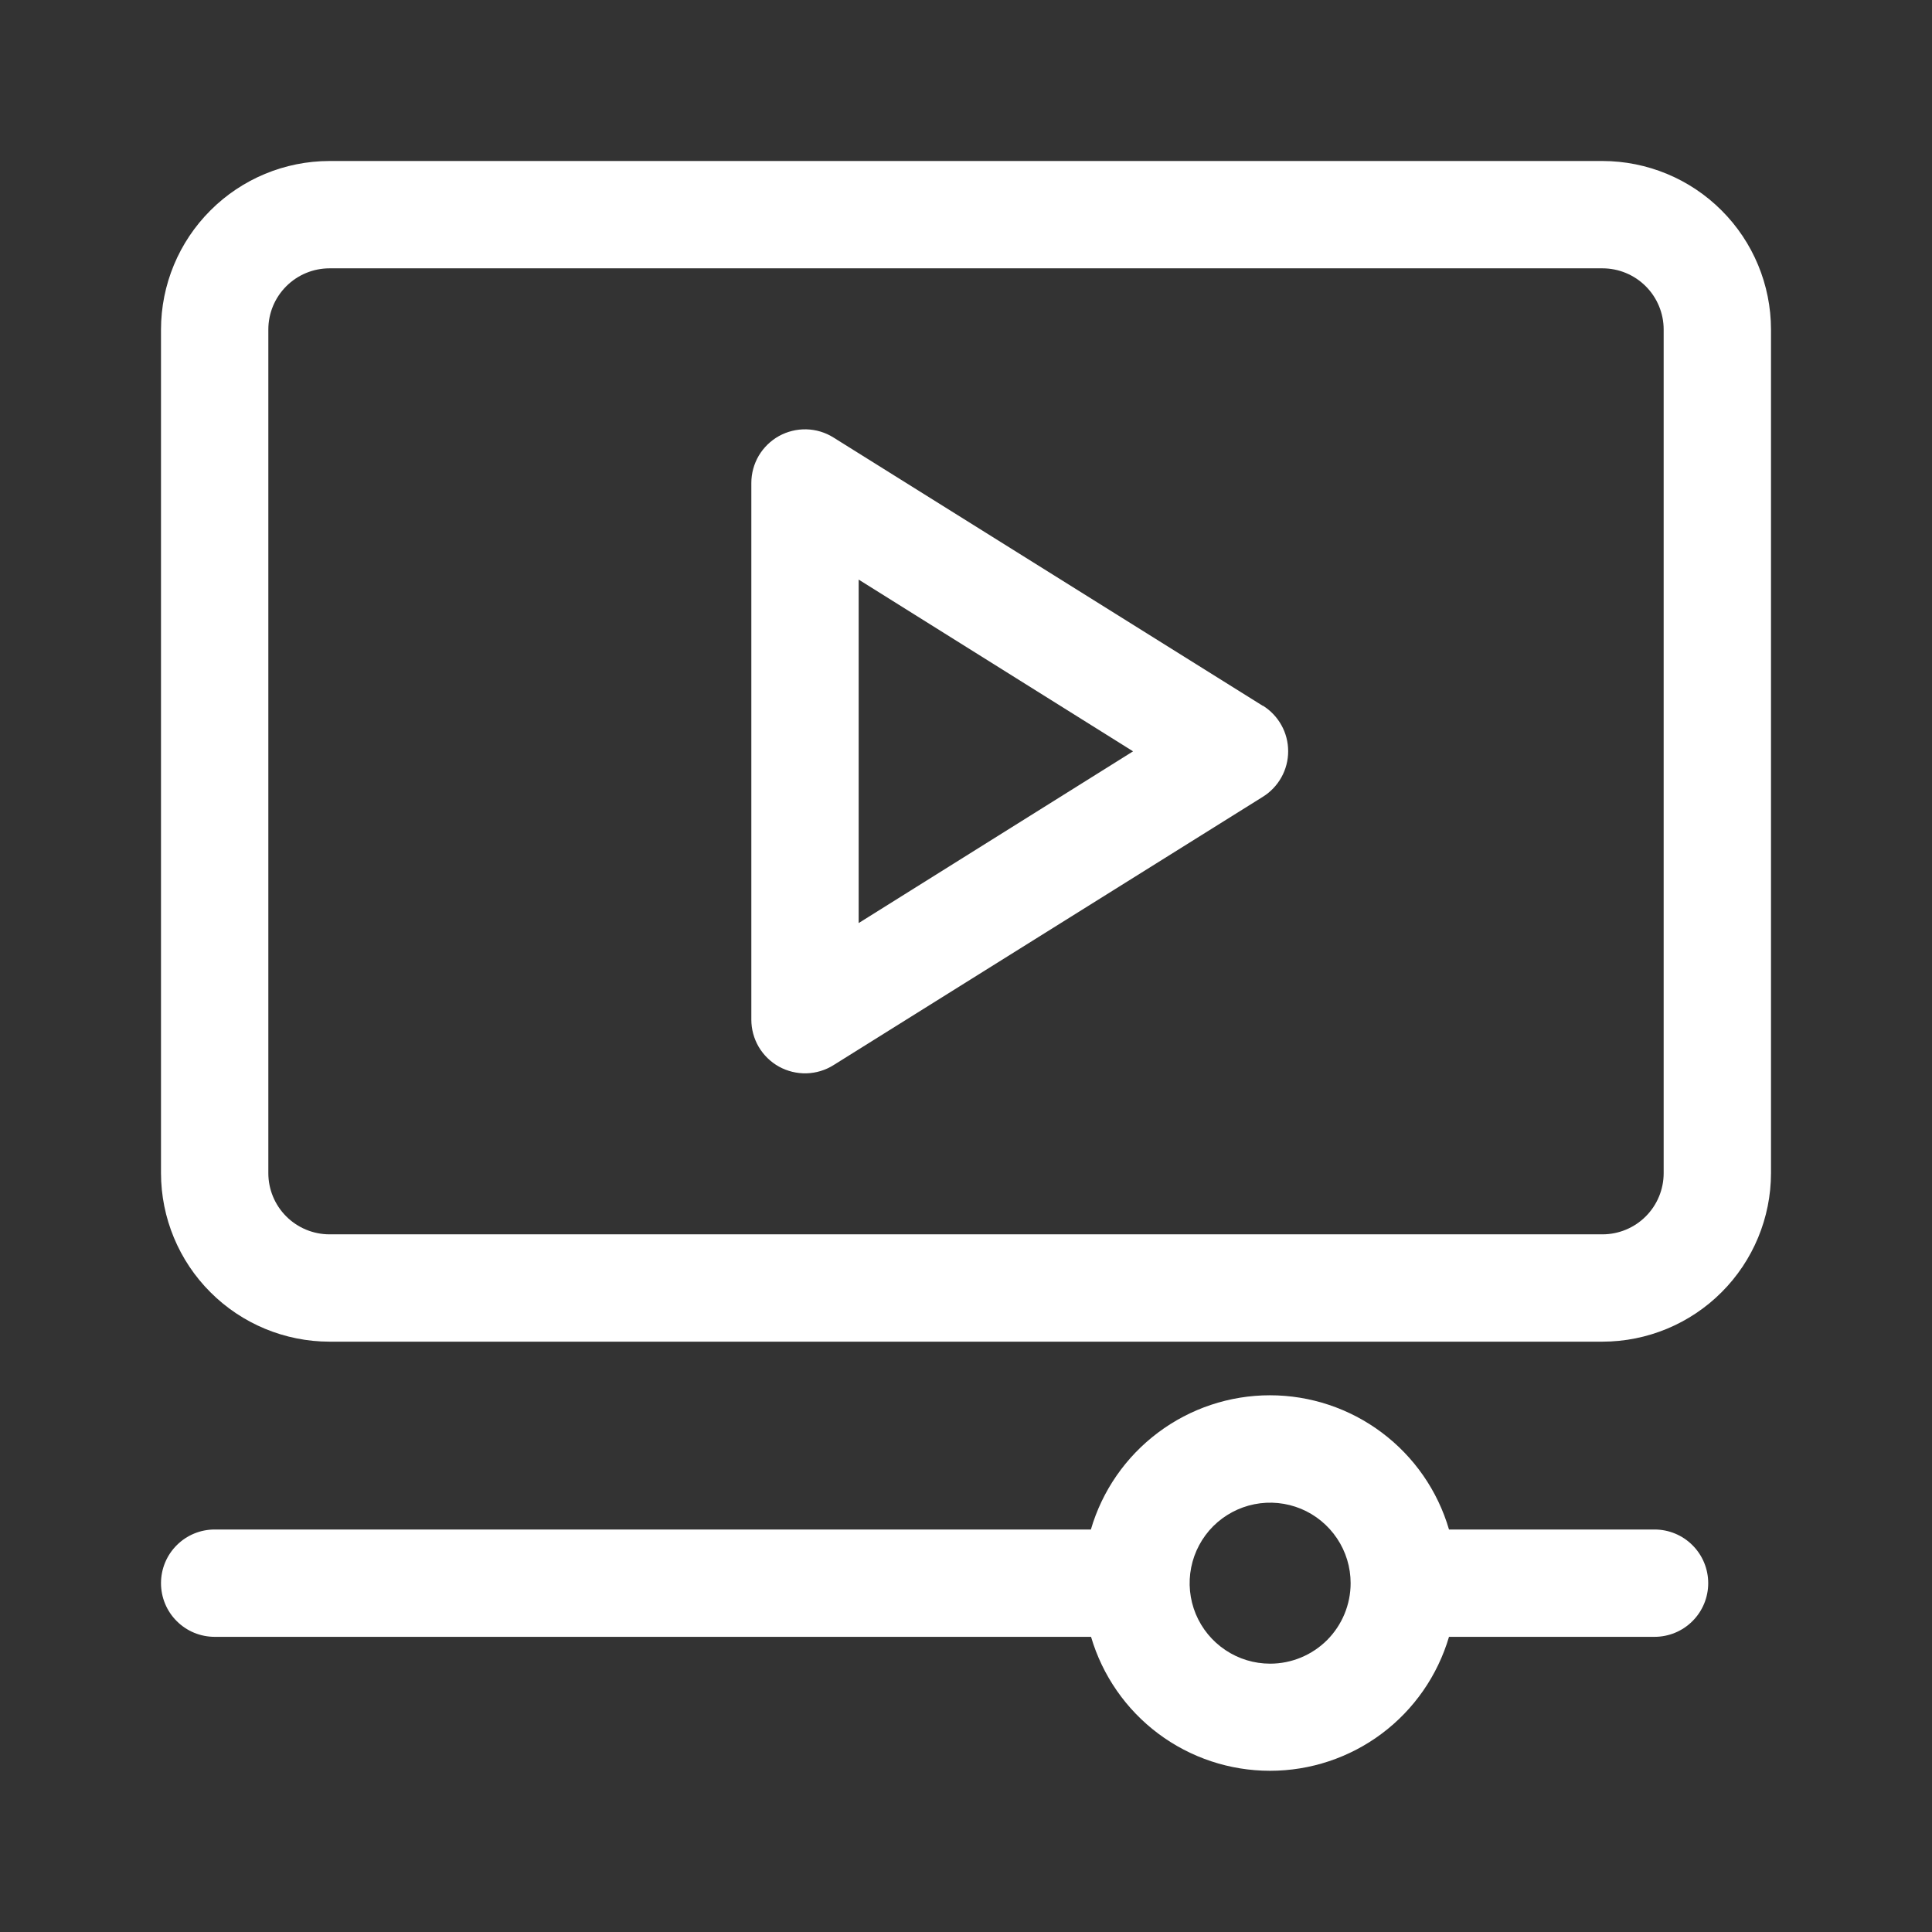 <svg width="36" height="36" viewBox="0 0 36 36" fill="none" xmlns="http://www.w3.org/2000/svg">
<rect x="0" y="0" width="36" height="36" fill="#333333" stroke="none"/>
<path d="M30.833 28.5H27C26.789 27.778 26.35 27.145 25.748 26.694C25.147 26.243 24.415 25.999 23.663 25.999C22.912 25.999 22.18 26.243 21.579 26.694C20.977 27.145 20.538 27.778 20.327 28.5H4C3.735 28.5 3.48 28.605 3.293 28.793C3.105 28.98 3 29.235 3 29.5C3 29.765 3.105 30.02 3.293 30.207C3.48 30.395 3.735 30.5 4 30.5H20.33C20.542 31.22 20.981 31.853 21.582 32.303C22.183 32.753 22.914 32.996 23.665 32.996C24.416 32.996 25.147 32.753 25.748 32.303C26.349 31.853 26.788 31.22 27 30.5H30.83C31.095 30.5 31.35 30.395 31.537 30.207C31.725 30.02 31.83 29.765 31.83 29.5C31.83 29.235 31.725 28.98 31.537 28.793C31.35 28.605 31.095 28.5 30.83 28.5H30.833ZM23.667 31C23.37 31 23.08 30.912 22.834 30.747C22.587 30.582 22.395 30.348 22.281 30.074C22.168 29.8 22.138 29.498 22.196 29.207C22.254 28.916 22.397 28.649 22.606 28.439C22.816 28.23 23.083 28.087 23.374 28.029C23.665 27.971 23.967 28.001 24.241 28.114C24.515 28.228 24.749 28.42 24.914 28.667C25.079 28.913 25.167 29.203 25.167 29.5C25.167 29.898 25.009 30.279 24.728 30.561C24.446 30.842 24.065 31 23.667 31Z" fill="white"/>
<path d="M29.86 3H6.14C5.307 3.001 4.509 3.332 3.921 3.921C3.332 4.509 3.001 5.307 3 6.14V21.86C3.001 22.692 3.332 23.491 3.921 24.079C4.509 24.668 5.307 24.999 6.14 25H29.86C30.692 24.999 31.491 24.668 32.079 24.079C32.668 23.491 32.999 22.692 33 21.86V6.14C32.999 5.307 32.668 4.509 32.079 3.921C31.491 3.332 30.692 3.001 29.86 3ZM31 21.86C31 22.162 30.88 22.452 30.666 22.666C30.452 22.88 30.162 23 29.86 23H6.14C5.838 23 5.548 22.88 5.334 22.666C5.12 22.452 5 22.162 5 21.86V6.14C5 5.838 5.12 5.548 5.334 5.334C5.548 5.12 5.838 5 6.14 5H29.86C30.162 5 30.452 5.12 30.666 5.334C30.88 5.548 31 5.838 31 6.14V21.86Z" fill="white"/>
<path d="M23.53 13.152L15.53 8.152C15.379 8.057 15.205 8.005 15.026 8C14.848 7.996 14.671 8.039 14.515 8.125C14.359 8.212 14.229 8.339 14.138 8.492C14.048 8.646 14 8.821 14 9V19C14 19.178 14.048 19.354 14.138 19.508C14.229 19.661 14.359 19.788 14.515 19.875C14.671 19.961 14.848 20.004 15.026 20C15.205 19.995 15.379 19.943 15.53 19.848L23.53 14.848C23.675 14.758 23.794 14.633 23.877 14.484C23.96 14.336 24.003 14.168 24.003 13.998C24.003 13.828 23.96 13.66 23.877 13.512C23.794 13.363 23.675 13.238 23.53 13.148V13.152ZM16 17.2V10.8L21.113 14L16 17.2Z" fill="white"/>
</svg>
